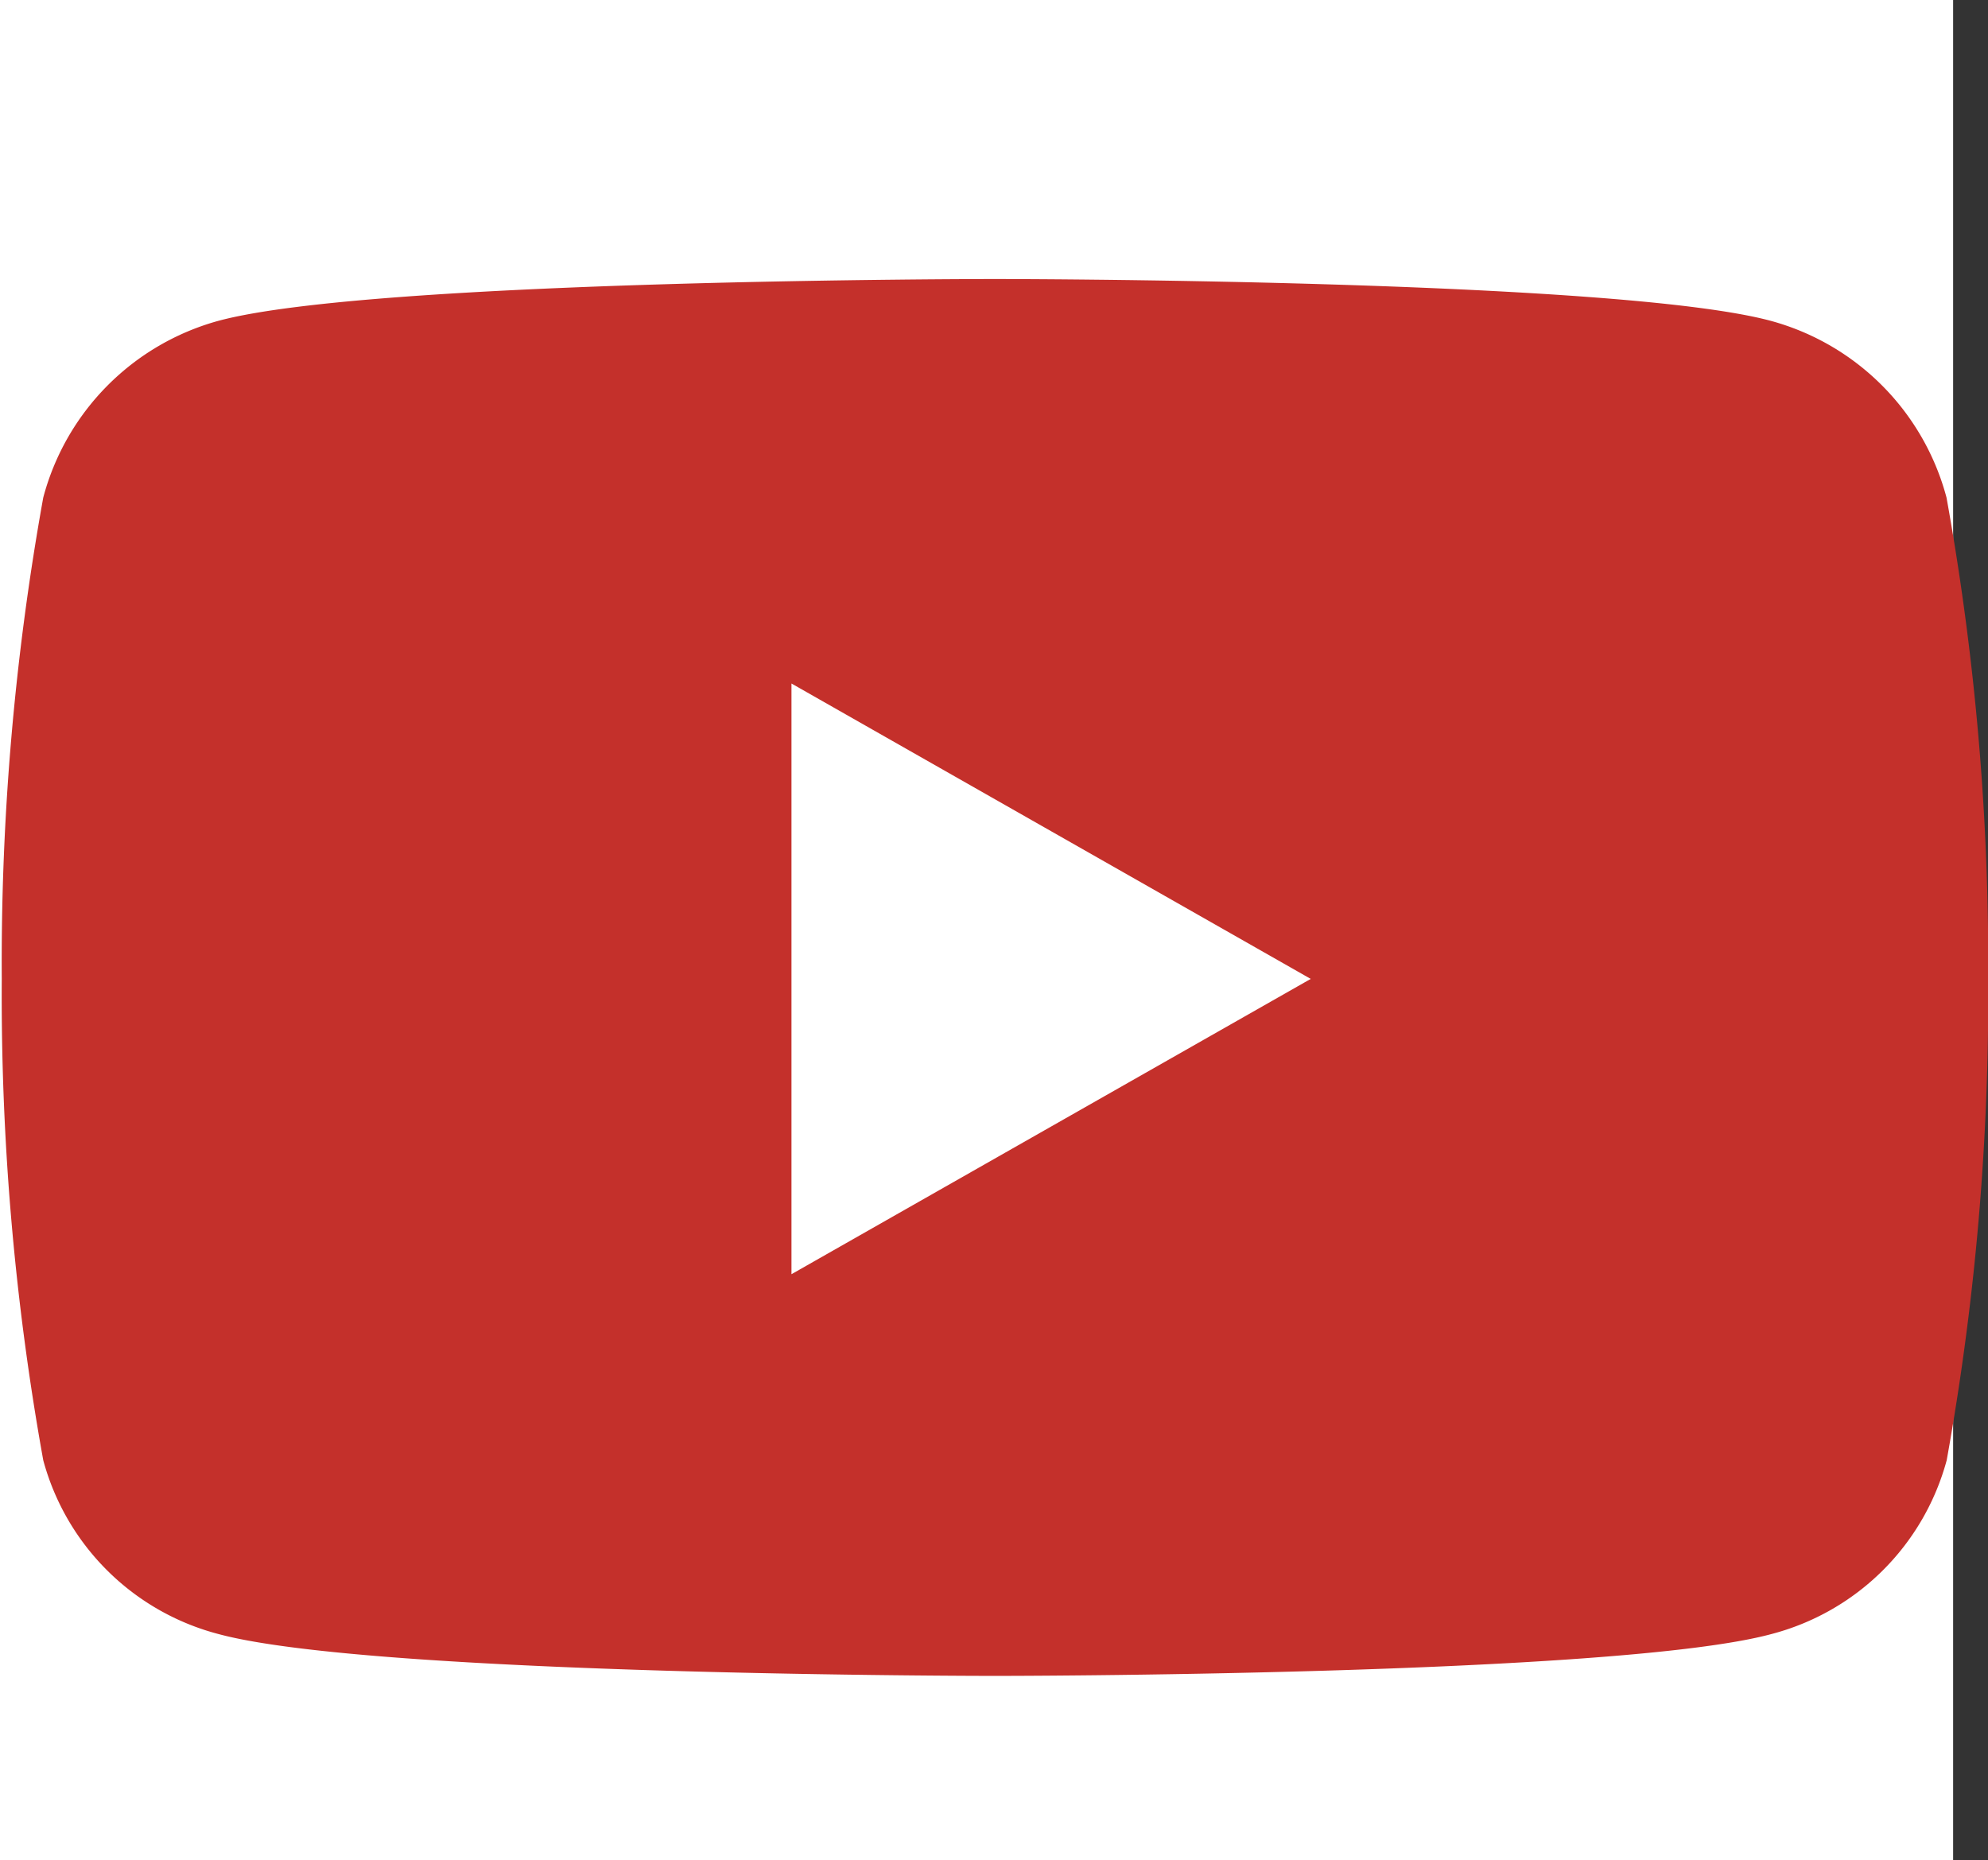 <svg xmlns="http://www.w3.org/2000/svg" width="21.375" height="20" viewBox="0 0 21.375 20">
  <rect x="0" y="0" width="21.375" height="20" fill="#333333" stroke="none"/>
  <g id="Group_10408" data-name="Group 10408" transform="translate(-1683 -2689)">
    <rect id="Rectangle_4794" data-name="Rectangle 4794" width="21" height="20" transform="translate(1683 2689)" fill="#fff"/>
    <path id="Icon_awesome-youtube" data-name="Icon awesome-youtube" d="M21.964,6.85a2.684,2.684,0,0,0-1.888-1.9C18.409,4.5,11.73,4.5,11.73,4.5s-6.679,0-8.345.449A2.684,2.684,0,0,0,1.5,6.85a28.155,28.155,0,0,0-.446,5.175A28.155,28.155,0,0,0,1.5,17.2a2.644,2.644,0,0,0,1.888,1.87c1.666.449,8.345.449,8.345.449s6.679,0,8.345-.449a2.644,2.644,0,0,0,1.888-1.87,28.155,28.155,0,0,0,.446-5.175A28.155,28.155,0,0,0,21.964,6.85ZM9.545,15.2V8.849l5.583,3.176Z" transform="translate(1681.965 2687.5)" fill="#c4302b"/>
  </g>
</svg>
